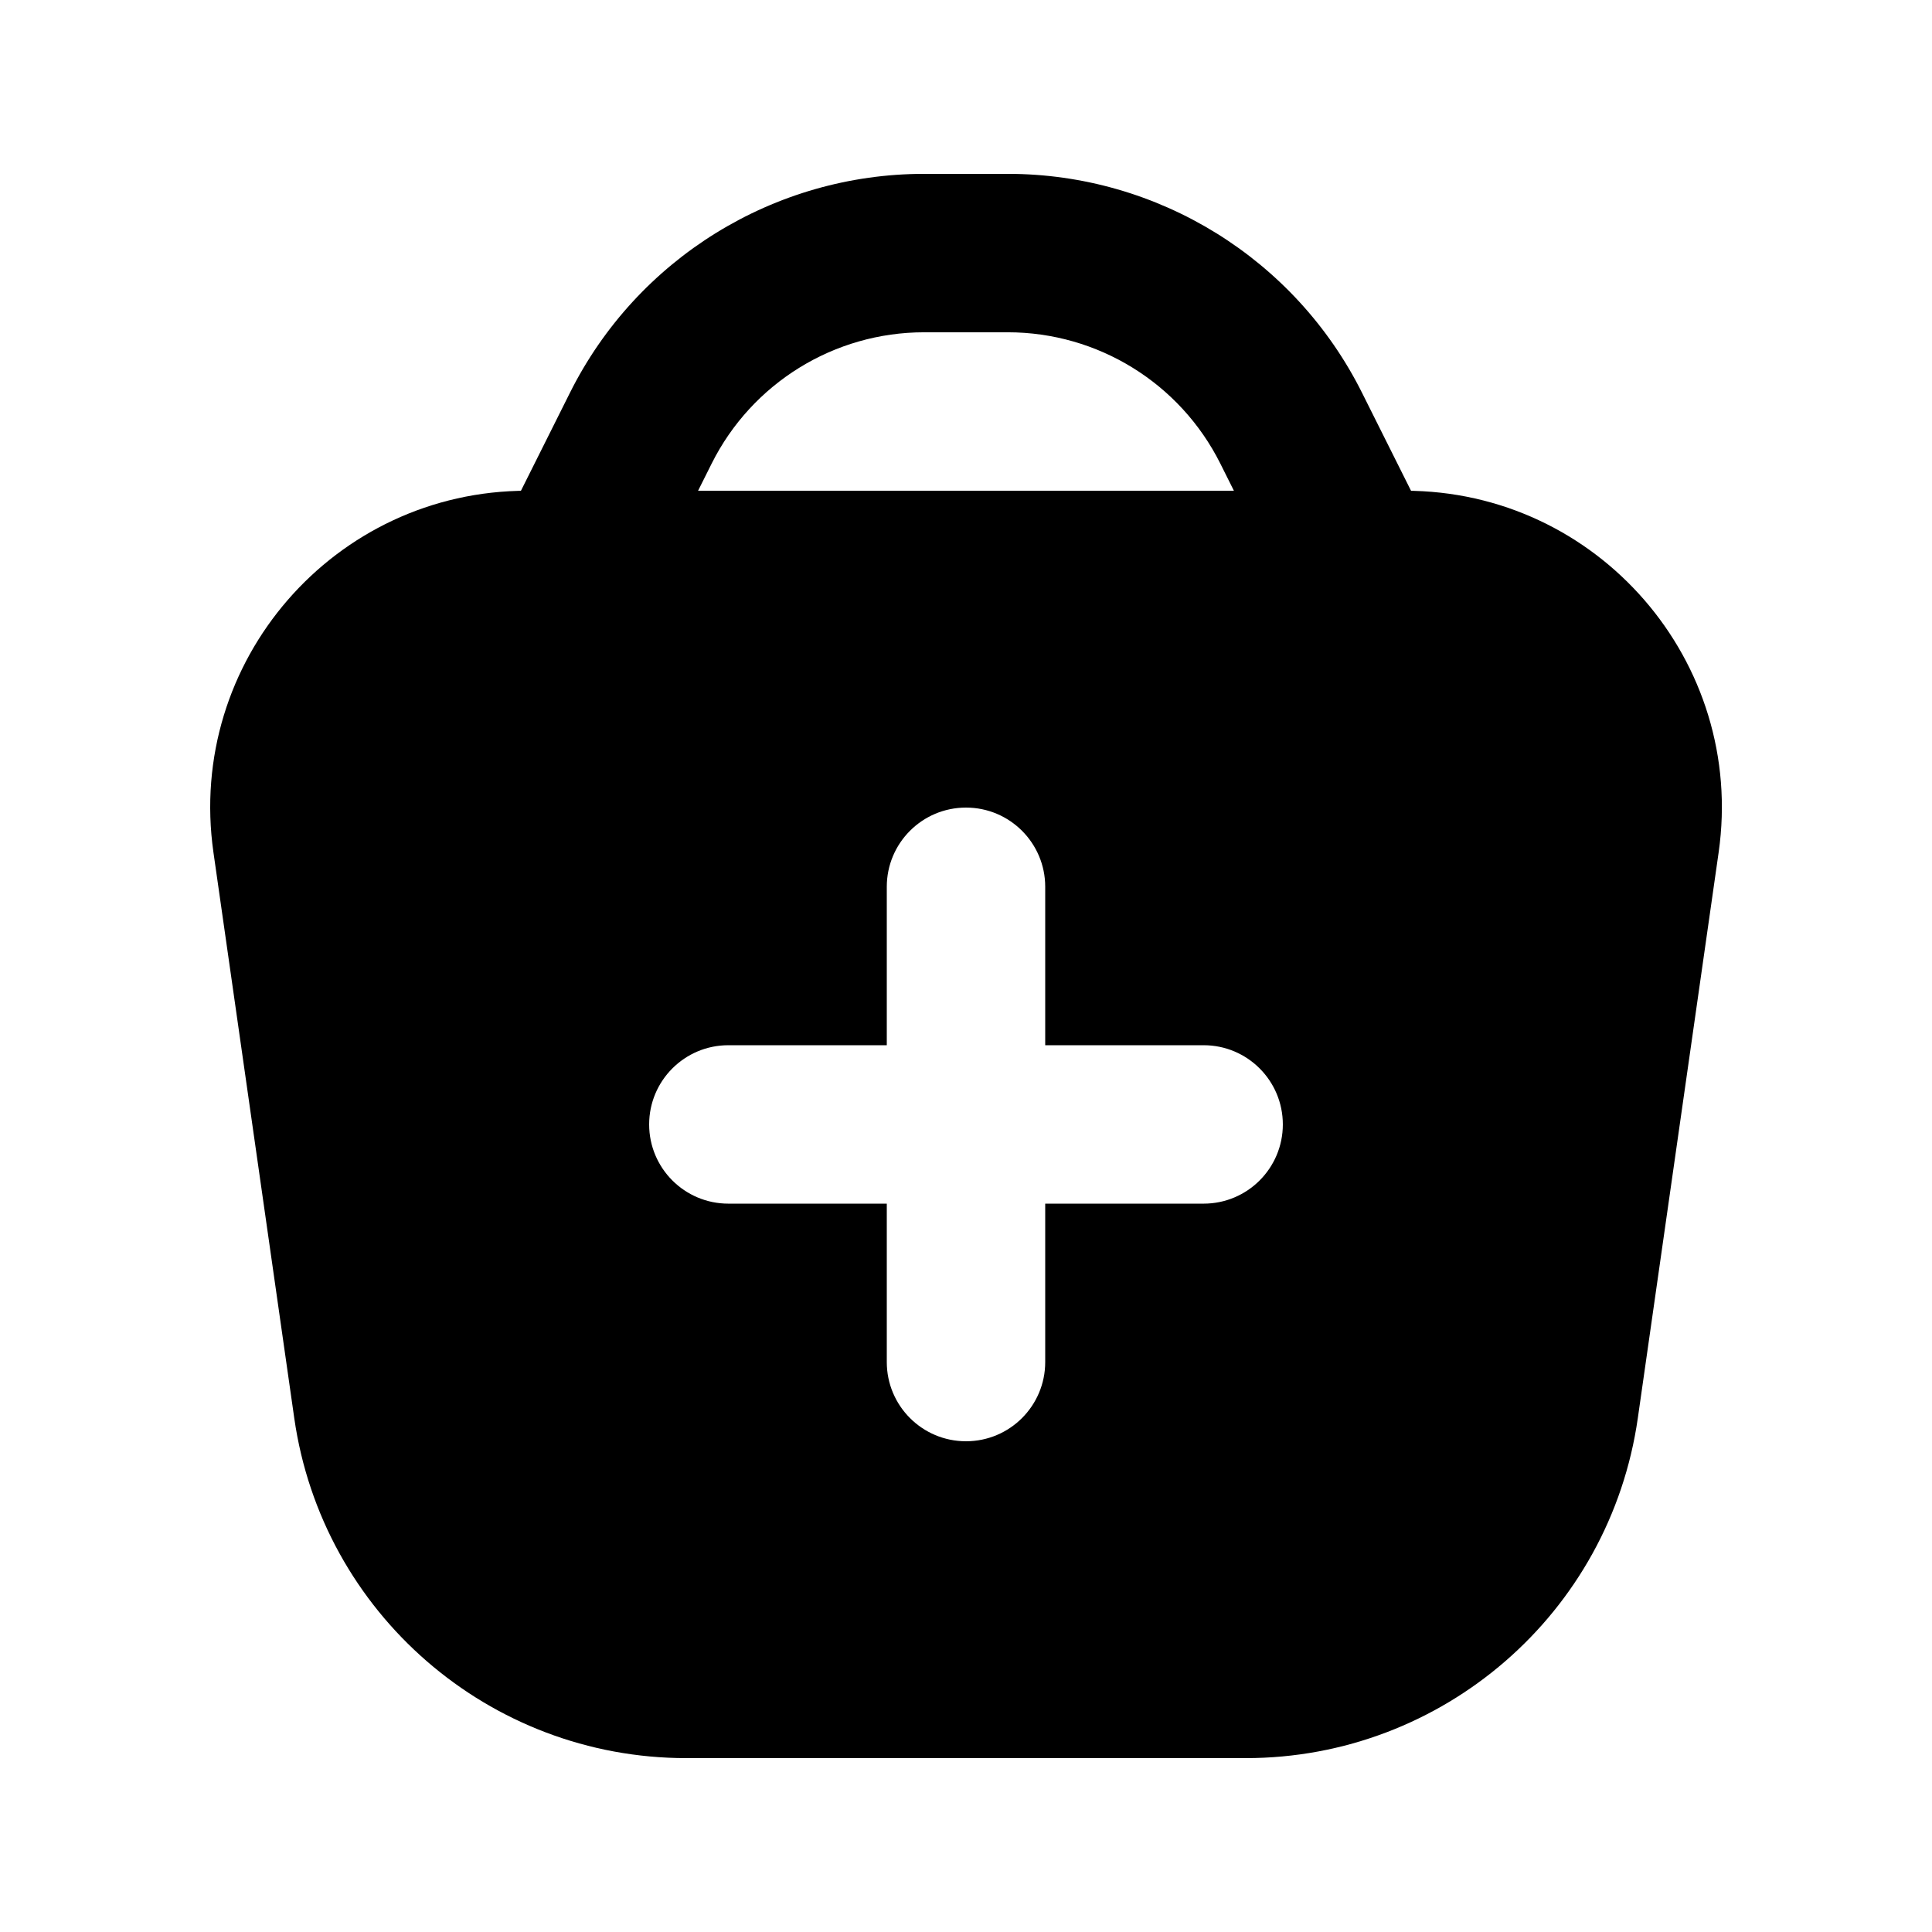 <?xml version="1.0" encoding="UTF-8"?>
<!-- Uploaded to: ICON Repo, www.svgrepo.com, Generator: ICON Repo Mixer Tools -->
<svg fill="#000000" width="800px" height="800px" version="1.1" viewBox="144 144 512 512" xmlns="http://www.w3.org/2000/svg">
 <g fill-rule="evenodd">
  <path d="m295.04 248.09c17.777-35.562 54.121-58.016 93.875-58.016h22.164c39.754 0 76.098 22.461 93.875 58.02l18.777 37.551c5.184 10.371 0.98 22.98-9.387 28.164-10.371 5.188-22.98 0.984-28.164-9.387l-18.773-37.551c-10.672-21.336-32.477-34.812-56.328-34.812h-22.164c-23.855 0-45.656 13.473-56.324 34.805l-18.781 37.559c-5.184 10.371-17.793 14.574-28.164 9.387-10.367-5.184-14.57-17.793-9.387-28.164z"/>
  <path d="m283.69 274.05c-51.102 0-90.352 45.258-83.125 95.844l21.414 149.91c7.391 51.711 51.676 90.117 103.91 90.117h148.24c52.234 0 96.52-38.406 103.91-90.117l21.418-149.91c7.223-50.586-32.027-95.844-83.125-95.844zm116.31 83.969c11.594 0 20.992 9.398 20.992 20.992v41.984h41.984c11.594 0 20.988 9.398 20.988 20.992s-9.395 20.992-20.988 20.992h-41.984v41.98c0 11.598-9.398 20.992-20.992 20.992s-20.992-9.395-20.992-20.992v-41.98h-41.984c-11.594 0-20.992-9.398-20.992-20.992s9.398-20.992 20.992-20.992h41.984v-41.984c0-11.594 9.398-20.992 20.992-20.992z"/>
 </g>
</svg>